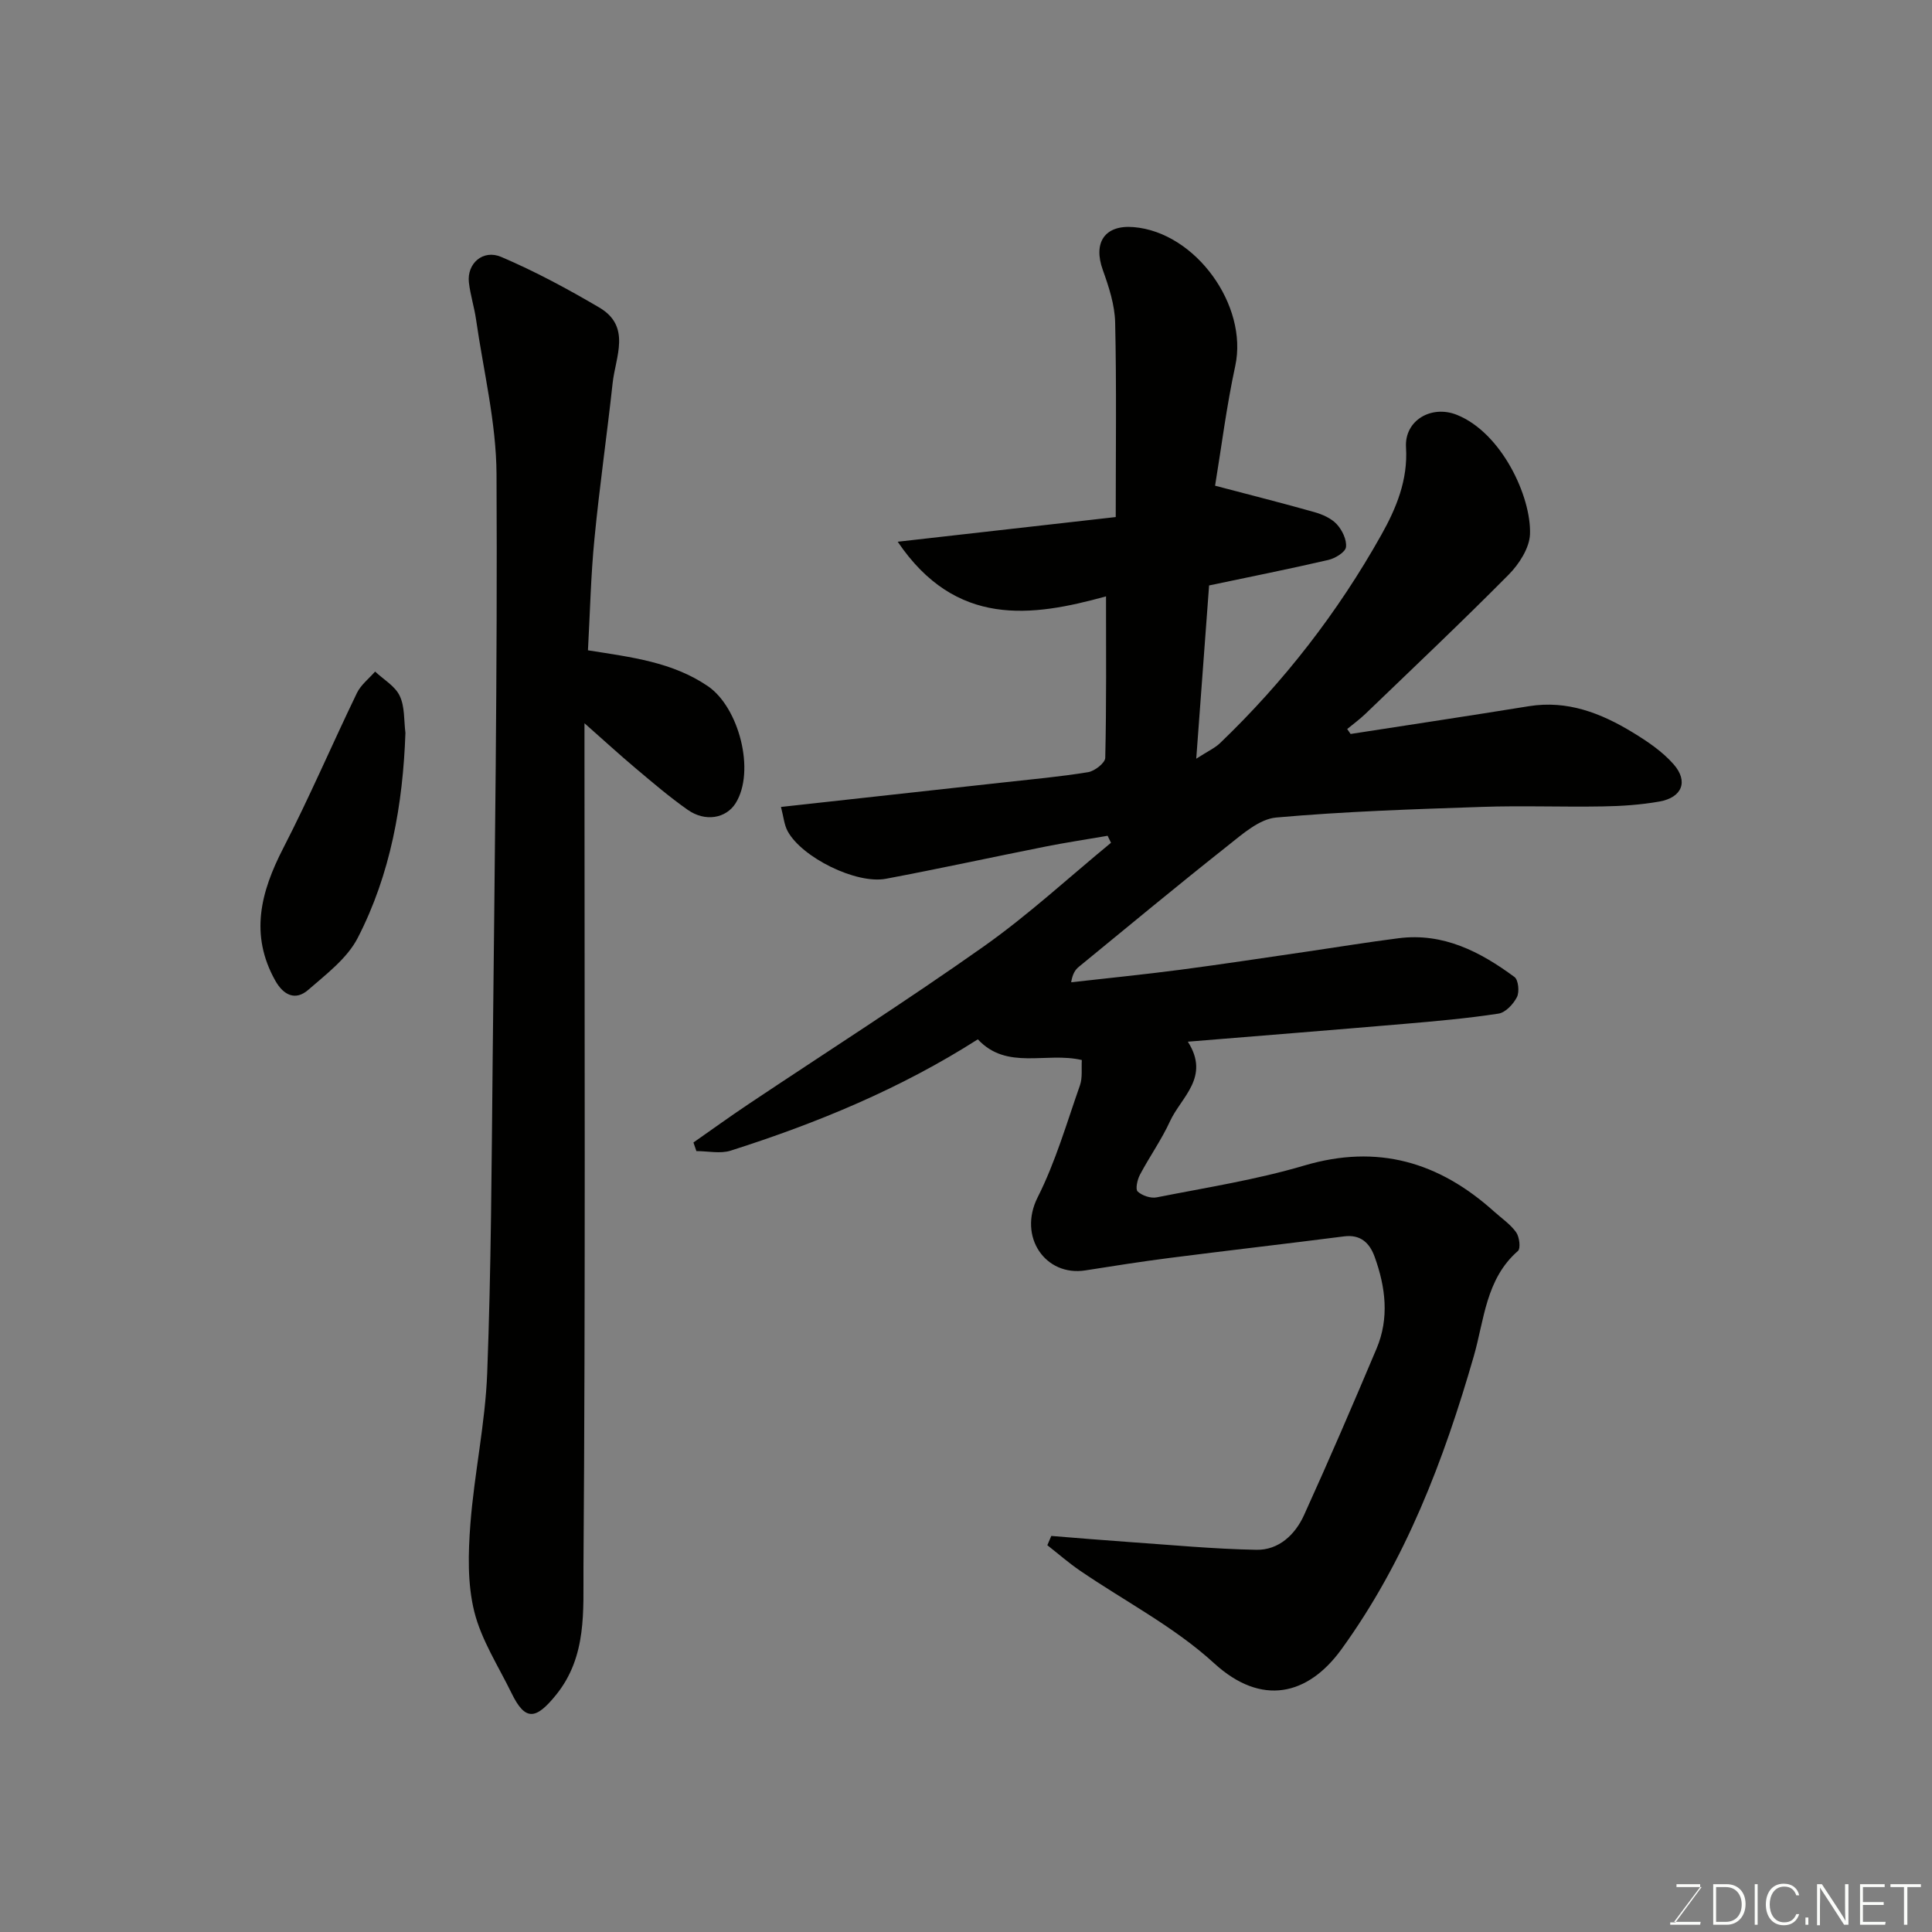<svg enable-background="new 0 0 400 400" viewBox="0 0 400 400" xmlns="http://www.w3.org/2000/svg"><rect x="0" y="0" width="400" height="400" fill="#808080" stroke="none"/><path d="m217.66 318c5.28.42 10.55.87 15.84 1.24 8.88.61 17.75 1.47 26.64 1.63 4.61.08 8.01-3.14 9.84-7.17 5.19-11.41 10.14-22.93 15.02-34.48 2.67-6.32 1.87-12.74-.39-19-1.03-2.85-2.88-4.69-6.35-4.24-12.02 1.54-24.06 2.92-36.08 4.46-5.84.75-11.65 1.66-17.46 2.58-8.25 1.31-14.02-6.94-9.88-15.14 3.7-7.33 6.01-15.38 8.75-23.17.56-1.6.28-3.48.39-5.24-7.41-1.74-15.5 2.19-21.53-4.29-15.97 10.2-33.27 17.35-51.18 23.05-2.15.68-4.71.09-7.09.09-.2-.59-.4-1.19-.61-1.78 3.78-2.64 7.52-5.35 11.35-7.91 16.27-10.88 32.8-21.41 48.78-32.7 9.22-6.52 17.58-14.25 26.32-21.44-.23-.48-.47-.97-.7-1.45-4.28.74-8.58 1.38-12.84 2.23-11.03 2.19-22.01 4.59-33.06 6.67-6.16 1.16-17.41-4.42-20.35-9.86-.72-1.33-.84-2.98-1.38-5.01 15.73-1.73 30.87-3.39 46.01-5.07 5.87-.65 11.76-1.18 17.58-2.13 1.36-.22 3.53-1.92 3.55-2.97.26-11.08.16-22.18.16-33.43-15.41 4.26-31.1 6.47-43.13-11.31 15.4-1.74 29.6-3.35 45.14-5.11 0-13.77.18-27.03-.12-40.28-.08-3.65-1.3-7.37-2.55-10.86-2.06-5.71.41-9.39 6.38-8.89 12.85 1.07 23.73 16.24 21.04 28.72-1.82 8.42-2.89 17-4.18 24.82 7.46 1.97 14.04 3.62 20.57 5.47 1.67.48 3.5 1.28 4.63 2.51 1.12 1.21 2.09 3.23 1.9 4.74-.13 1.04-2.23 2.32-3.65 2.65-8.07 1.87-16.19 3.49-24.69 5.28-.81 10.96-1.68 22.71-2.66 35.87 2.44-1.57 3.87-2.21 4.93-3.23 13.24-12.7 24.39-27.07 33.36-43.06 3.11-5.53 5.56-11.4 5.14-18.16-.35-5.61 5.27-8.85 10.53-6.74 9.28 3.72 15.42 16.96 15.14 24.7-.11 2.88-2.26 6.21-4.42 8.39-9.7 9.79-19.72 19.26-29.66 28.82-1.18 1.13-2.51 2.1-3.77 3.14.24.34.47.68.71 1.02 12.31-1.91 24.62-3.76 36.92-5.75 7.96-1.28 14.9 1.43 21.45 5.41 3.06 1.86 6.16 3.95 8.49 6.6 3.13 3.56 1.77 6.9-2.93 7.73-3.86.68-7.82.95-11.75 1.01-8.33.15-16.67-.19-25 .1-14.21.48-28.44.94-42.59 2.2-3.47.31-6.93 3.38-9.93 5.76-10.42 8.24-20.64 16.72-30.92 25.14-.72.59-1.29 1.38-1.6 3.21 7.56-.86 15.12-1.61 22.66-2.6 8.75-1.15 17.48-2.49 26.22-3.76 6.31-.92 12.6-1.96 18.92-2.76 9.24-1.18 16.9 2.79 23.99 8.03.81.6 1.05 3.08.51 4.15-.74 1.46-2.37 3.21-3.83 3.43-6.48.99-13.03 1.57-19.57 2.13-14.73 1.26-29.46 2.43-44.74 3.68 4.7 7.35-1.39 11.46-3.69 16.47-1.76 3.84-4.25 7.34-6.23 11.08-.54 1.02-.97 3-.47 3.47.93.85 2.7 1.46 3.94 1.21 10.22-2.02 20.59-3.64 30.56-6.59 15.21-4.5 27.91-.72 39.3 9.53 1.56 1.4 3.37 2.62 4.56 4.29.68.95.97 3.35.37 3.87-6.65 5.79-6.97 14.26-9.13 21.76-6.22 21.6-14.14 42.4-27.41 60.71-6.92 9.55-16.53 11.89-26.37 2.88-8.21-7.52-18.46-12.81-27.75-19.16-2.36-1.61-4.52-3.51-6.77-5.27.27-.64.54-1.28.82-1.92z" fill="#010100"/><path d="m121.73 134.64c9.11 1.44 17.46 2.43 24.81 7.41 6.44 4.37 9.92 17.61 5.76 24.25-1.97 3.13-6.26 3.93-9.91 1.37-3.75-2.63-7.25-5.63-10.76-8.58-3.35-2.82-6.58-5.78-10.62-9.35v6.27c0 56.16.21 112.32-.21 168.47-.07 8.88.78 18.45-5.66 26.41-4.21 5.21-6.4 5.47-9.23-.34-2.72-5.58-6.25-10.99-7.72-16.9-1.43-5.77-1.26-12.12-.8-18.14.8-10.44 3.08-20.79 3.48-31.23.82-21.58.91-43.19 1.13-64.79.41-40.43 1.01-80.86.8-121.28-.05-10.7-2.71-21.4-4.24-32.08-.37-2.57-1.19-5.08-1.48-7.66-.44-3.88 2.89-6.91 6.71-5.27 6.98 2.98 13.72 6.61 20.27 10.46 6.69 3.93 3.37 10.2 2.78 15.65-1.17 10.74-2.72 21.44-3.76 32.19-.75 7.55-.91 15.15-1.35 23.14z" fill="#010100"/><path d="m83.94 151.74c-.52 14.79-3.07 29.24-9.88 42.45-2.18 4.23-6.5 7.49-10.23 10.74-2.67 2.33-5.14 1.11-6.83-1.89-5.34-9.52-3.03-18.36 1.64-27.43 5.43-10.54 10.1-21.46 15.26-32.14.82-1.69 2.49-2.97 3.76-4.43 1.75 1.65 4.13 2.99 5.09 5.02 1.08 2.24.86 5.09 1.19 7.68z" fill="#010100"/><g fill="#fbfcfa"><path d="m346.9 398 5.4-7.3h-5.2v-.6h4.9v.6l-5.4 7.2h5.5l-.1.6h-6.2v-.5z"/><path d="m354.7 390.1h2.8c2.3 0 3.9 1.6 3.9 4.1s-1.6 4.3-3.9 4.3h-2.8zm.6 7.8h2c2.2 0 3.3-1.6 3.3-3.6 0-1.8-1-3.6-3.3-3.6h-2z"/><path d="m363.9 390.1v8.4h-.6v-8.4z"/><path d="m372.5 396.3c-.4 1.3-1.4 2.3-3.2 2.3-2.4 0-3.7-1.9-3.7-4.3 0-2.3 1.2-4.3 3.7-4.3 1.8 0 2.9 1 3.2 2.4h-.6c-.4-1.1-1.1-1.8-2.5-1.8-2.1 0-3 1.9-3 3.7s.9 3.7 3 3.7c1.4 0 2.1-.7 2.5-1.7z"/><path d="m373.8 398.5v-1.5h.6v1.5z"/><path d="m376.2 398.5v-8.4h1c1.3 2 4.4 6.6 4.9 7.6-.1-1.2-.1-2.4-.1-3.8v-3.8h.7v8.4h-.9c-1.2-1.9-4.4-6.8-5-7.7.1 1.1 0 2.3 0 3.9v3.9h-.6z"/><path d="m390 394.4h-4.3v3.5h4.7l-.1.6h-5.2v-8.4h5.1v.6h-4.5v3.1h4.3z"/><path d="m394.2 390.7h-2.8v-.6h6.3v.6h-2.8v7.8h-.7z"/></g></svg>